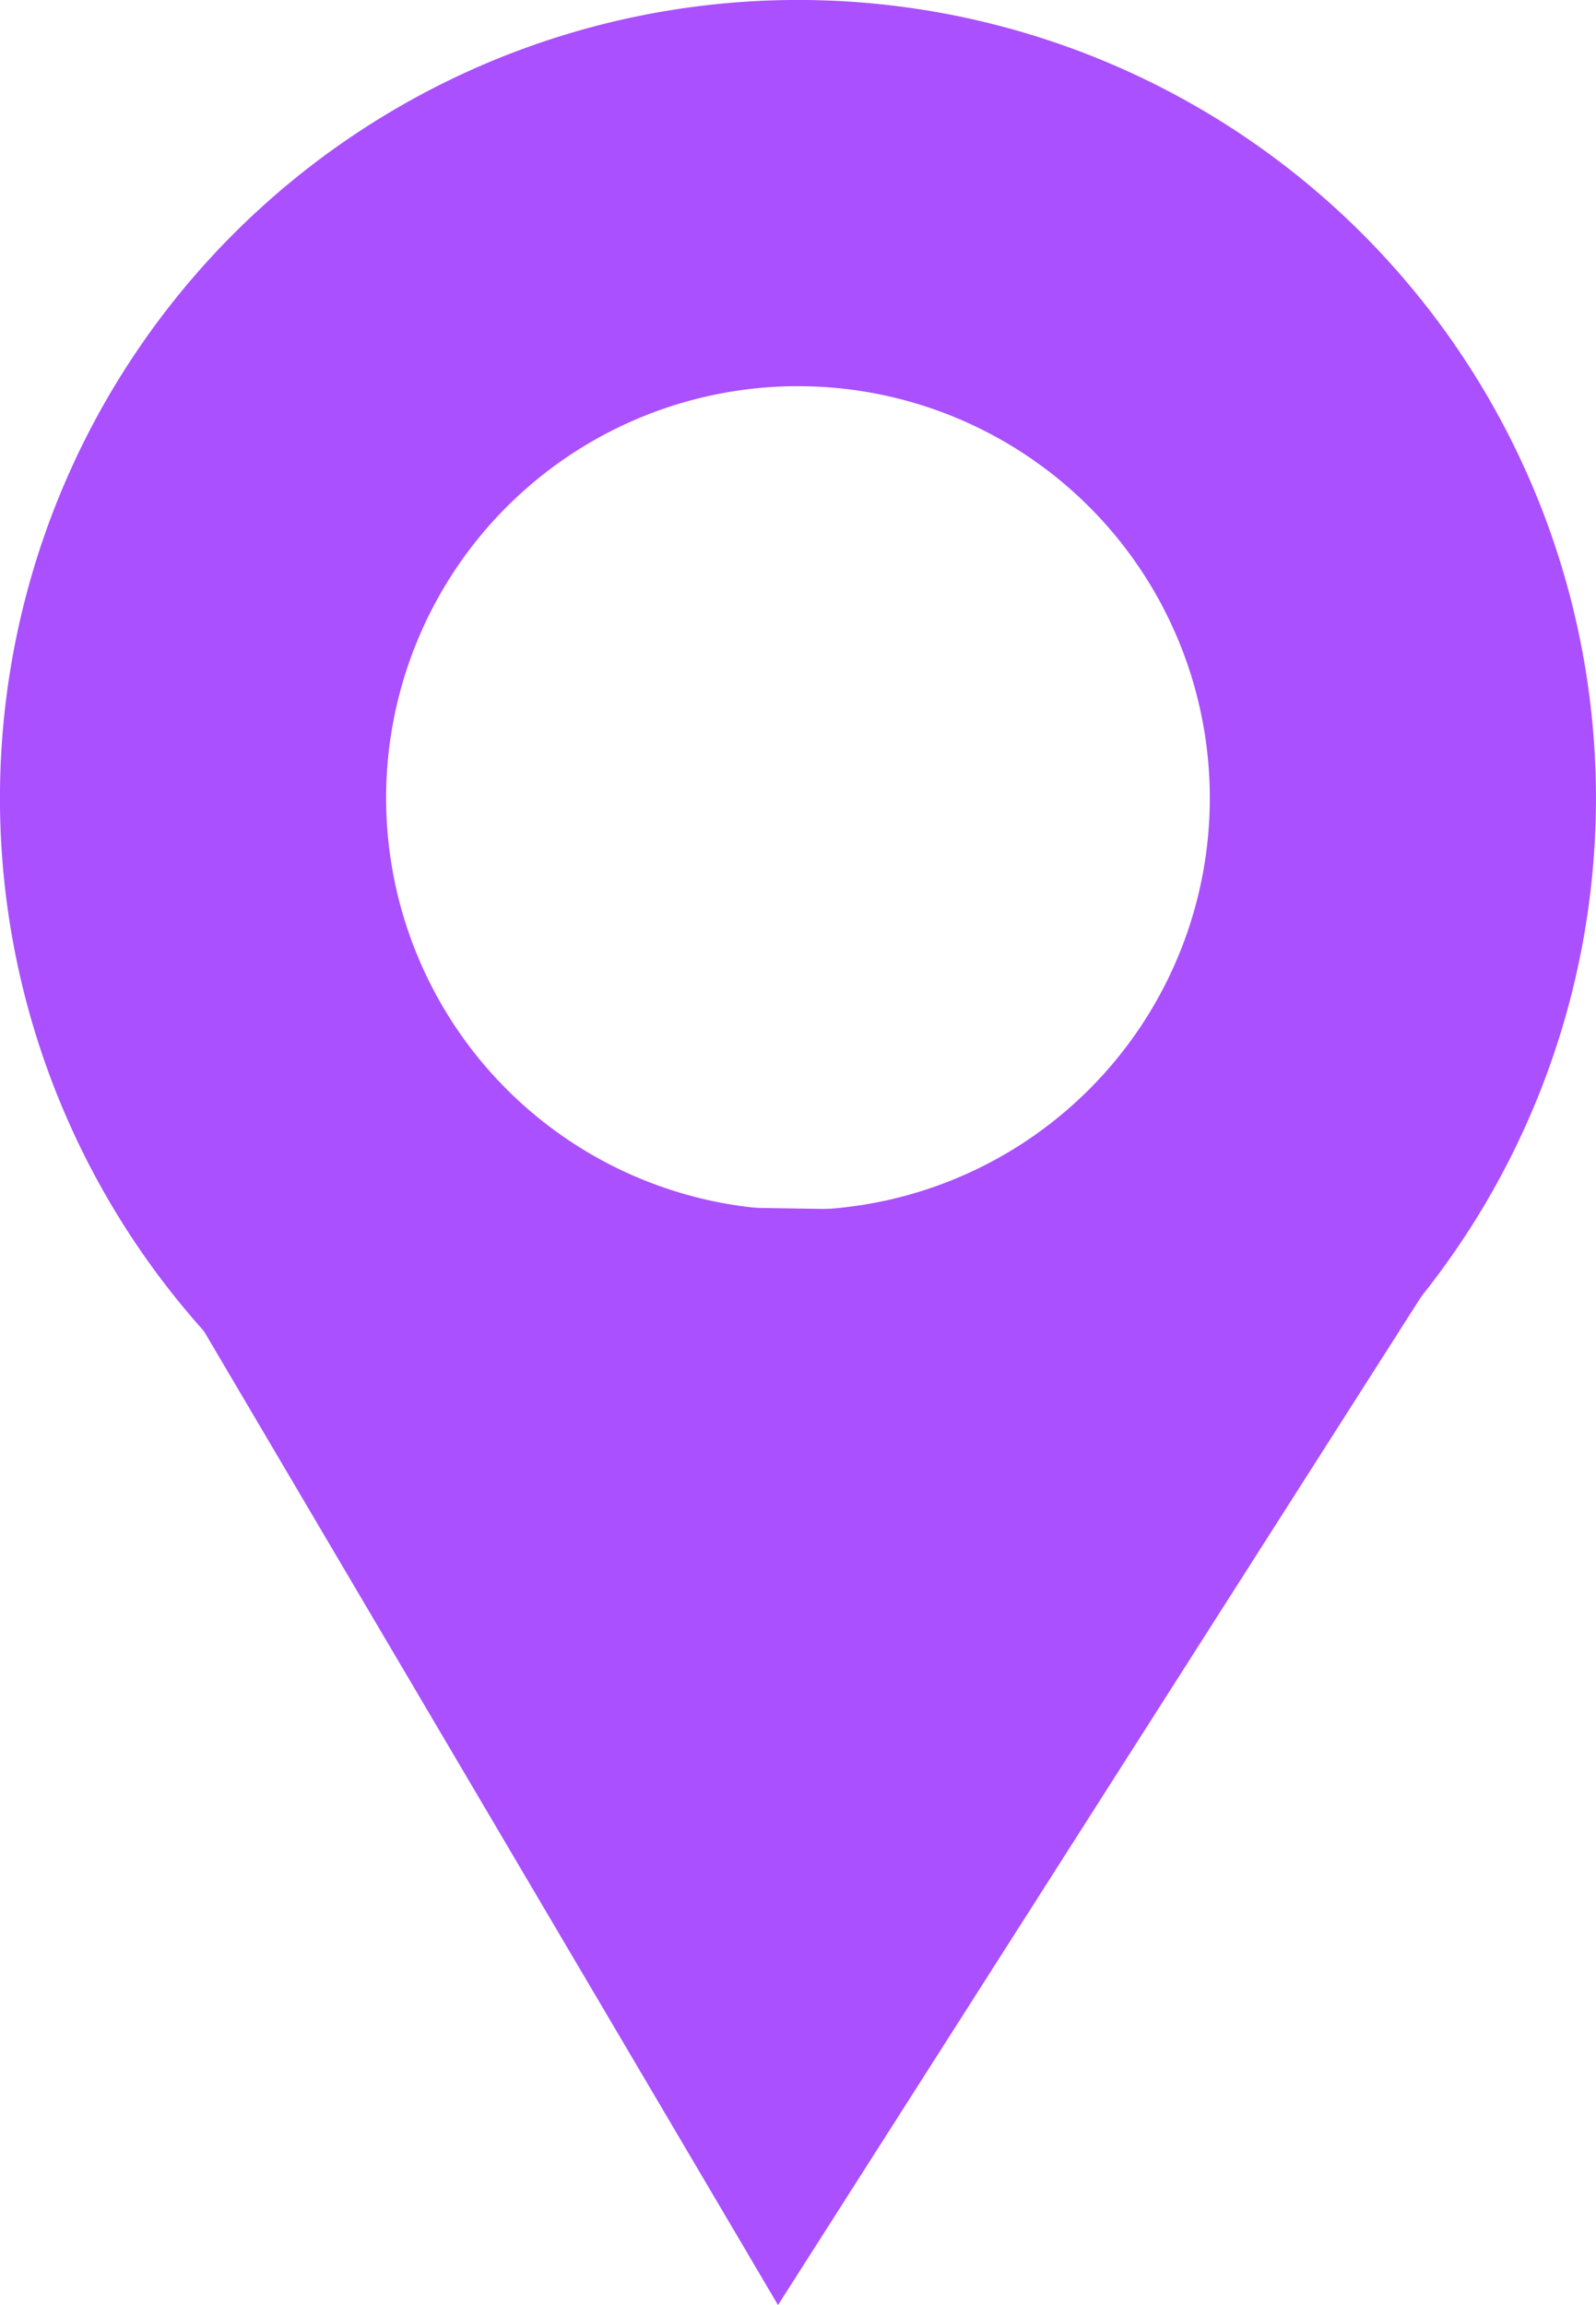 <?xml version="1.0" encoding="UTF-8" standalone="no"?>
<!-- Created with Inkscape (http://www.inkscape.org/) -->

<svg
   width="21.467mm"
   height="30.999mm"
   viewBox="0 0 21.467 30.999"
   version="1.1"
   id="svg1"
   xmlns="http://www.w3.org/2000/svg"
   xmlns:svg="http://www.w3.org/2000/svg">
  <defs
     id="defs1" />
  <g
     id="layer1"
     transform="translate(-11.267,-7.442)">
    <path
       id="path2"
       style="fill:#aa50ff;fill-opacity:1;stroke:#aa50ff;stroke-width:0.339;stroke-opacity:1"
       d="M 22,7.611 A 10.564,10.564 0 0 0 11.436,18.175 10.564,10.564 0 0 0 22,28.74 10.564,10.564 0 0 0 32.564,18.175 10.564,10.564 0 0 0 22,7.611 Z m 0,4.855 a 5.709,5.709 0 0 1 5.709,5.709 5.709,5.709 0 0 1 -5.709,5.709 5.709,5.709 0 0 1 -5.709,-5.709 5.709,5.709 0 0 1 5.709,-5.709 z" />
    <path
       style="fill:#aa50ff;fill-opacity:1;stroke:#aa50ff;stroke-width:0.313;stroke-opacity:1"
       id="path3"
       d="m 30.764,23.992 -9.027,14.15 -8.508,-14.431 z" />
  </g>
</svg>
